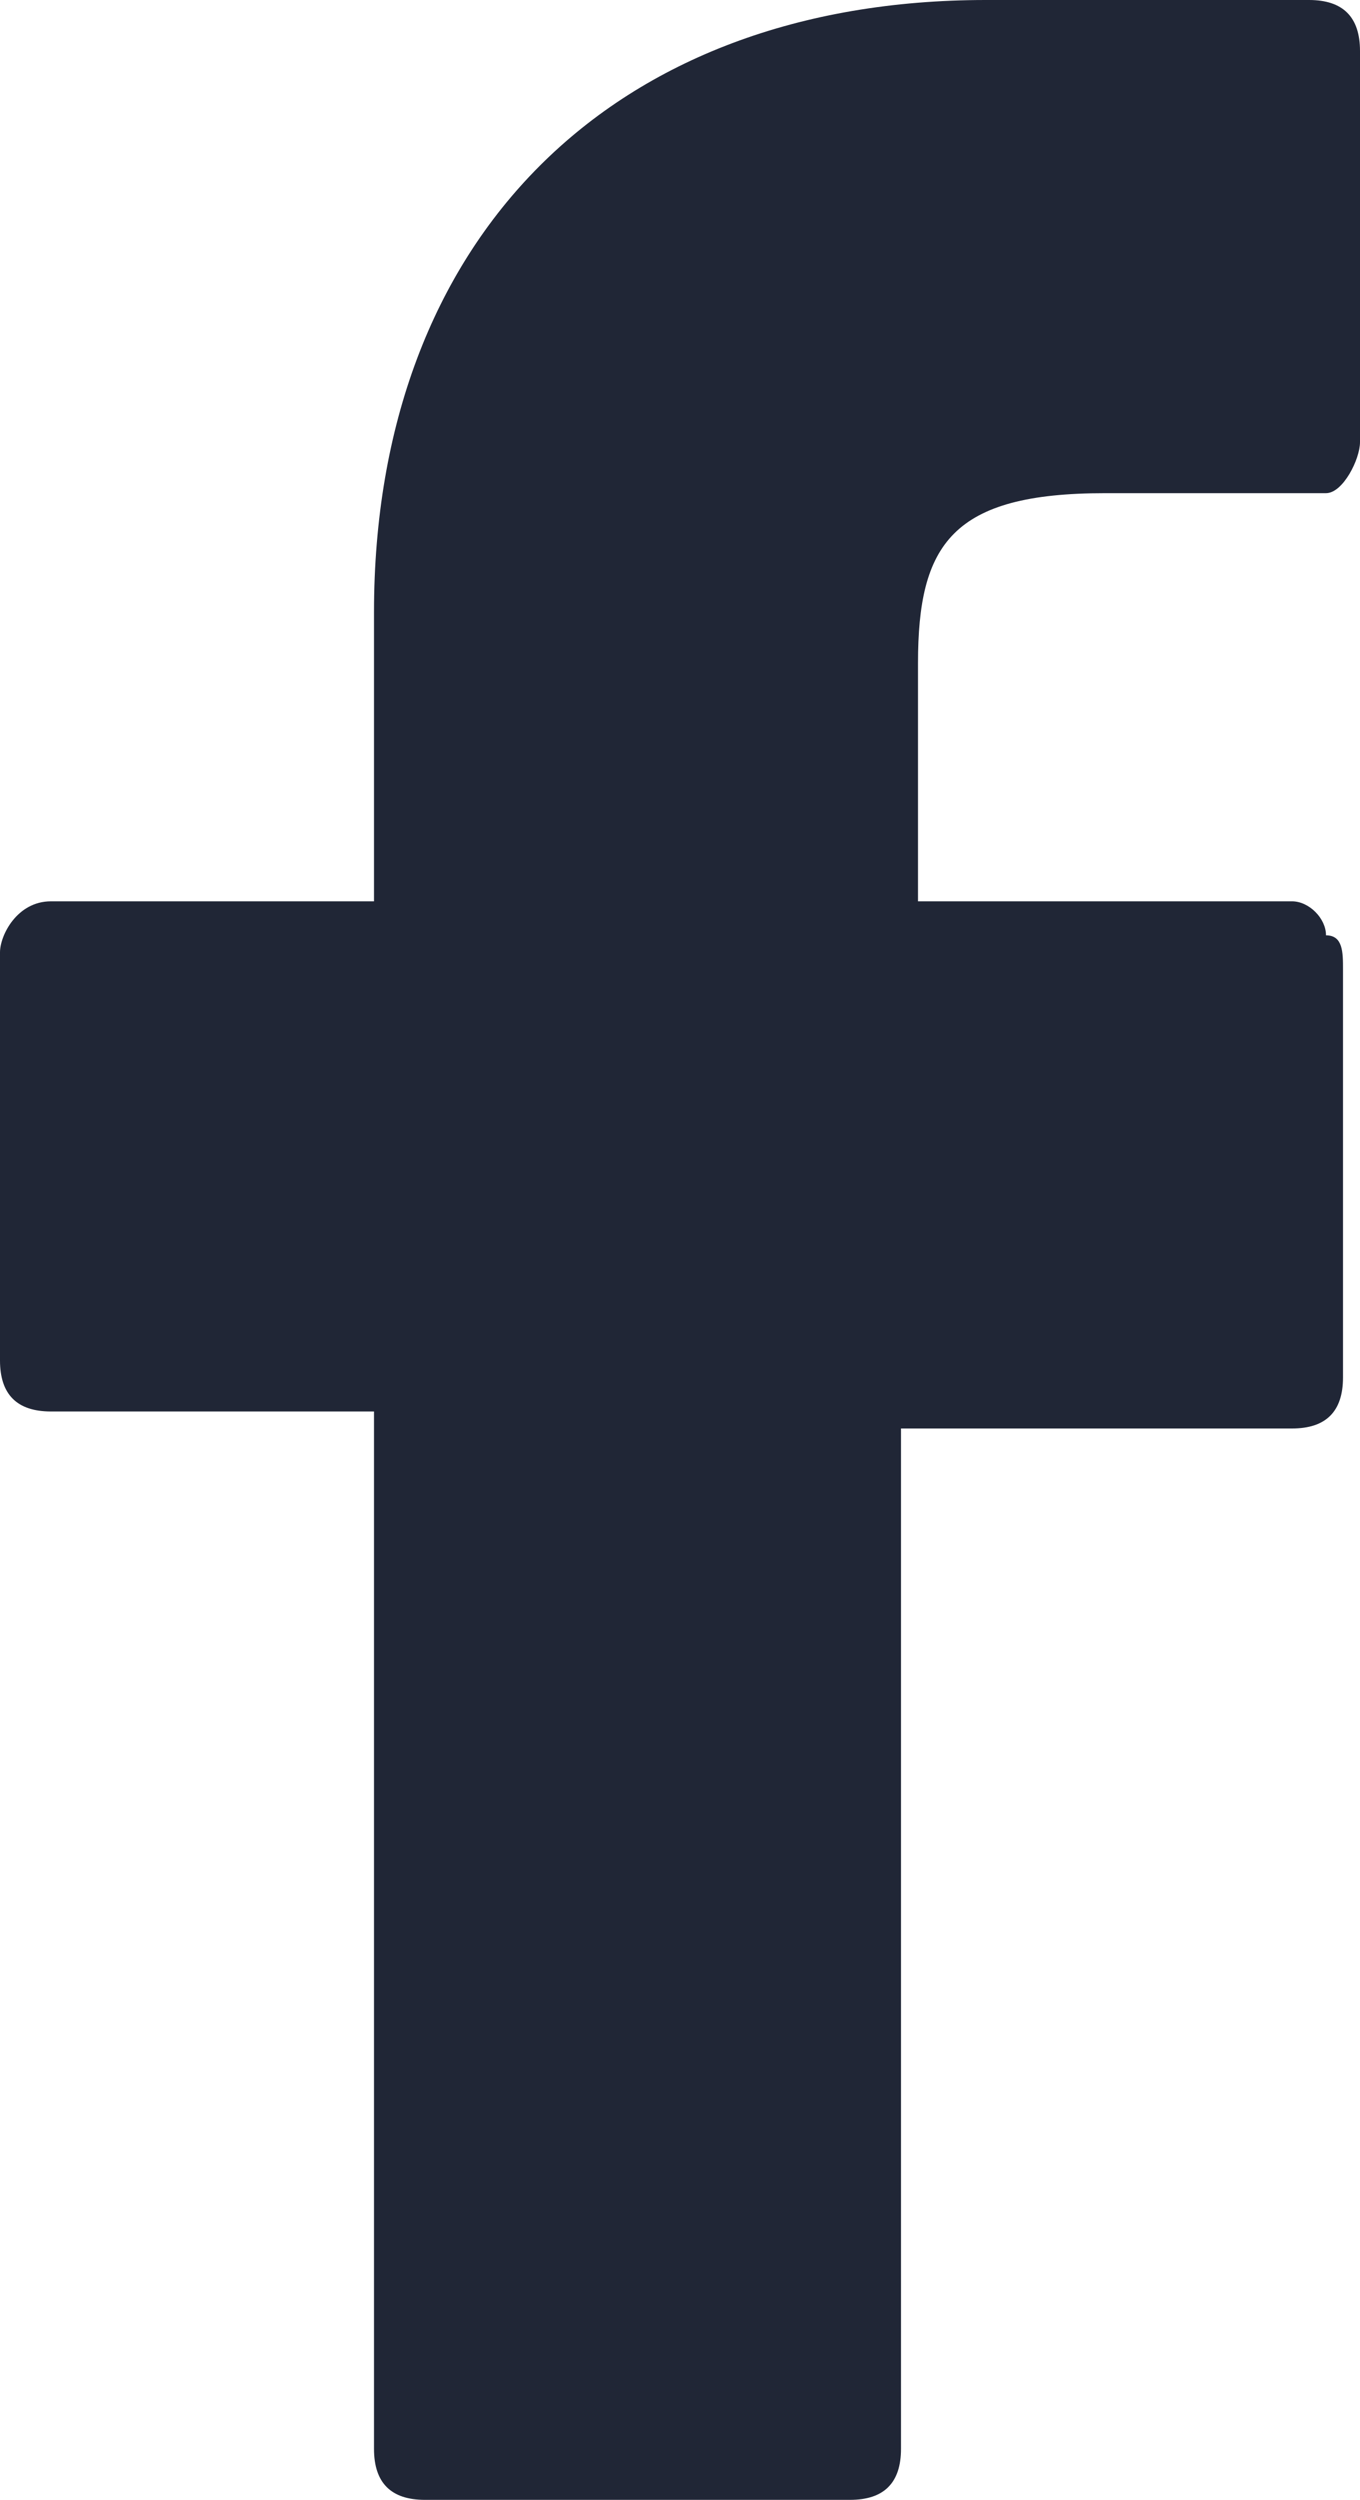<?xml version="1.0" encoding="utf-8"?>
<!-- Generator: Adobe Illustrator 26.4.0, SVG Export Plug-In . SVG Version: 6.00 Build 0)  -->
<svg version="1.1" id="레이어_1" xmlns="http://www.w3.org/2000/svg" xmlns:xlink="http://www.w3.org/1999/xlink" x="0px"
	 y="0px" width="8px" height="14.7px" viewBox="0 0 8 14.7" style="enable-background:new 0 0 8 14.7;" xml:space="preserve">
<style type="text/css">
	.st0{fill:#202636;}
</style>
<path class="st0" d="M7.7,0H5.8C3.6,0,2.2,1.4,2.2,3.6v1.7H0.3C0.1,5.3,0,5.5,0,5.6V8c0,0.2,0.1,0.3,0.3,0.3h1.9v6.1
	c0,0.2,0.1,0.3,0.3,0.3H5c0.2,0,0.3-0.1,0.3-0.3v-6h2.3c0.2,0,0.3-0.1,0.3-0.3V5.7c0-0.1,0-0.2-0.1-0.2c0-0.1-0.1-0.2-0.2-0.2H5.4
	V3.9c0-0.7,0.2-1,1.1-1h1.3C7.9,2.9,8,2.7,8,2.6V0.3C8,0.1,7.9,0,7.7,0L7.7,0z"/>
</svg>
